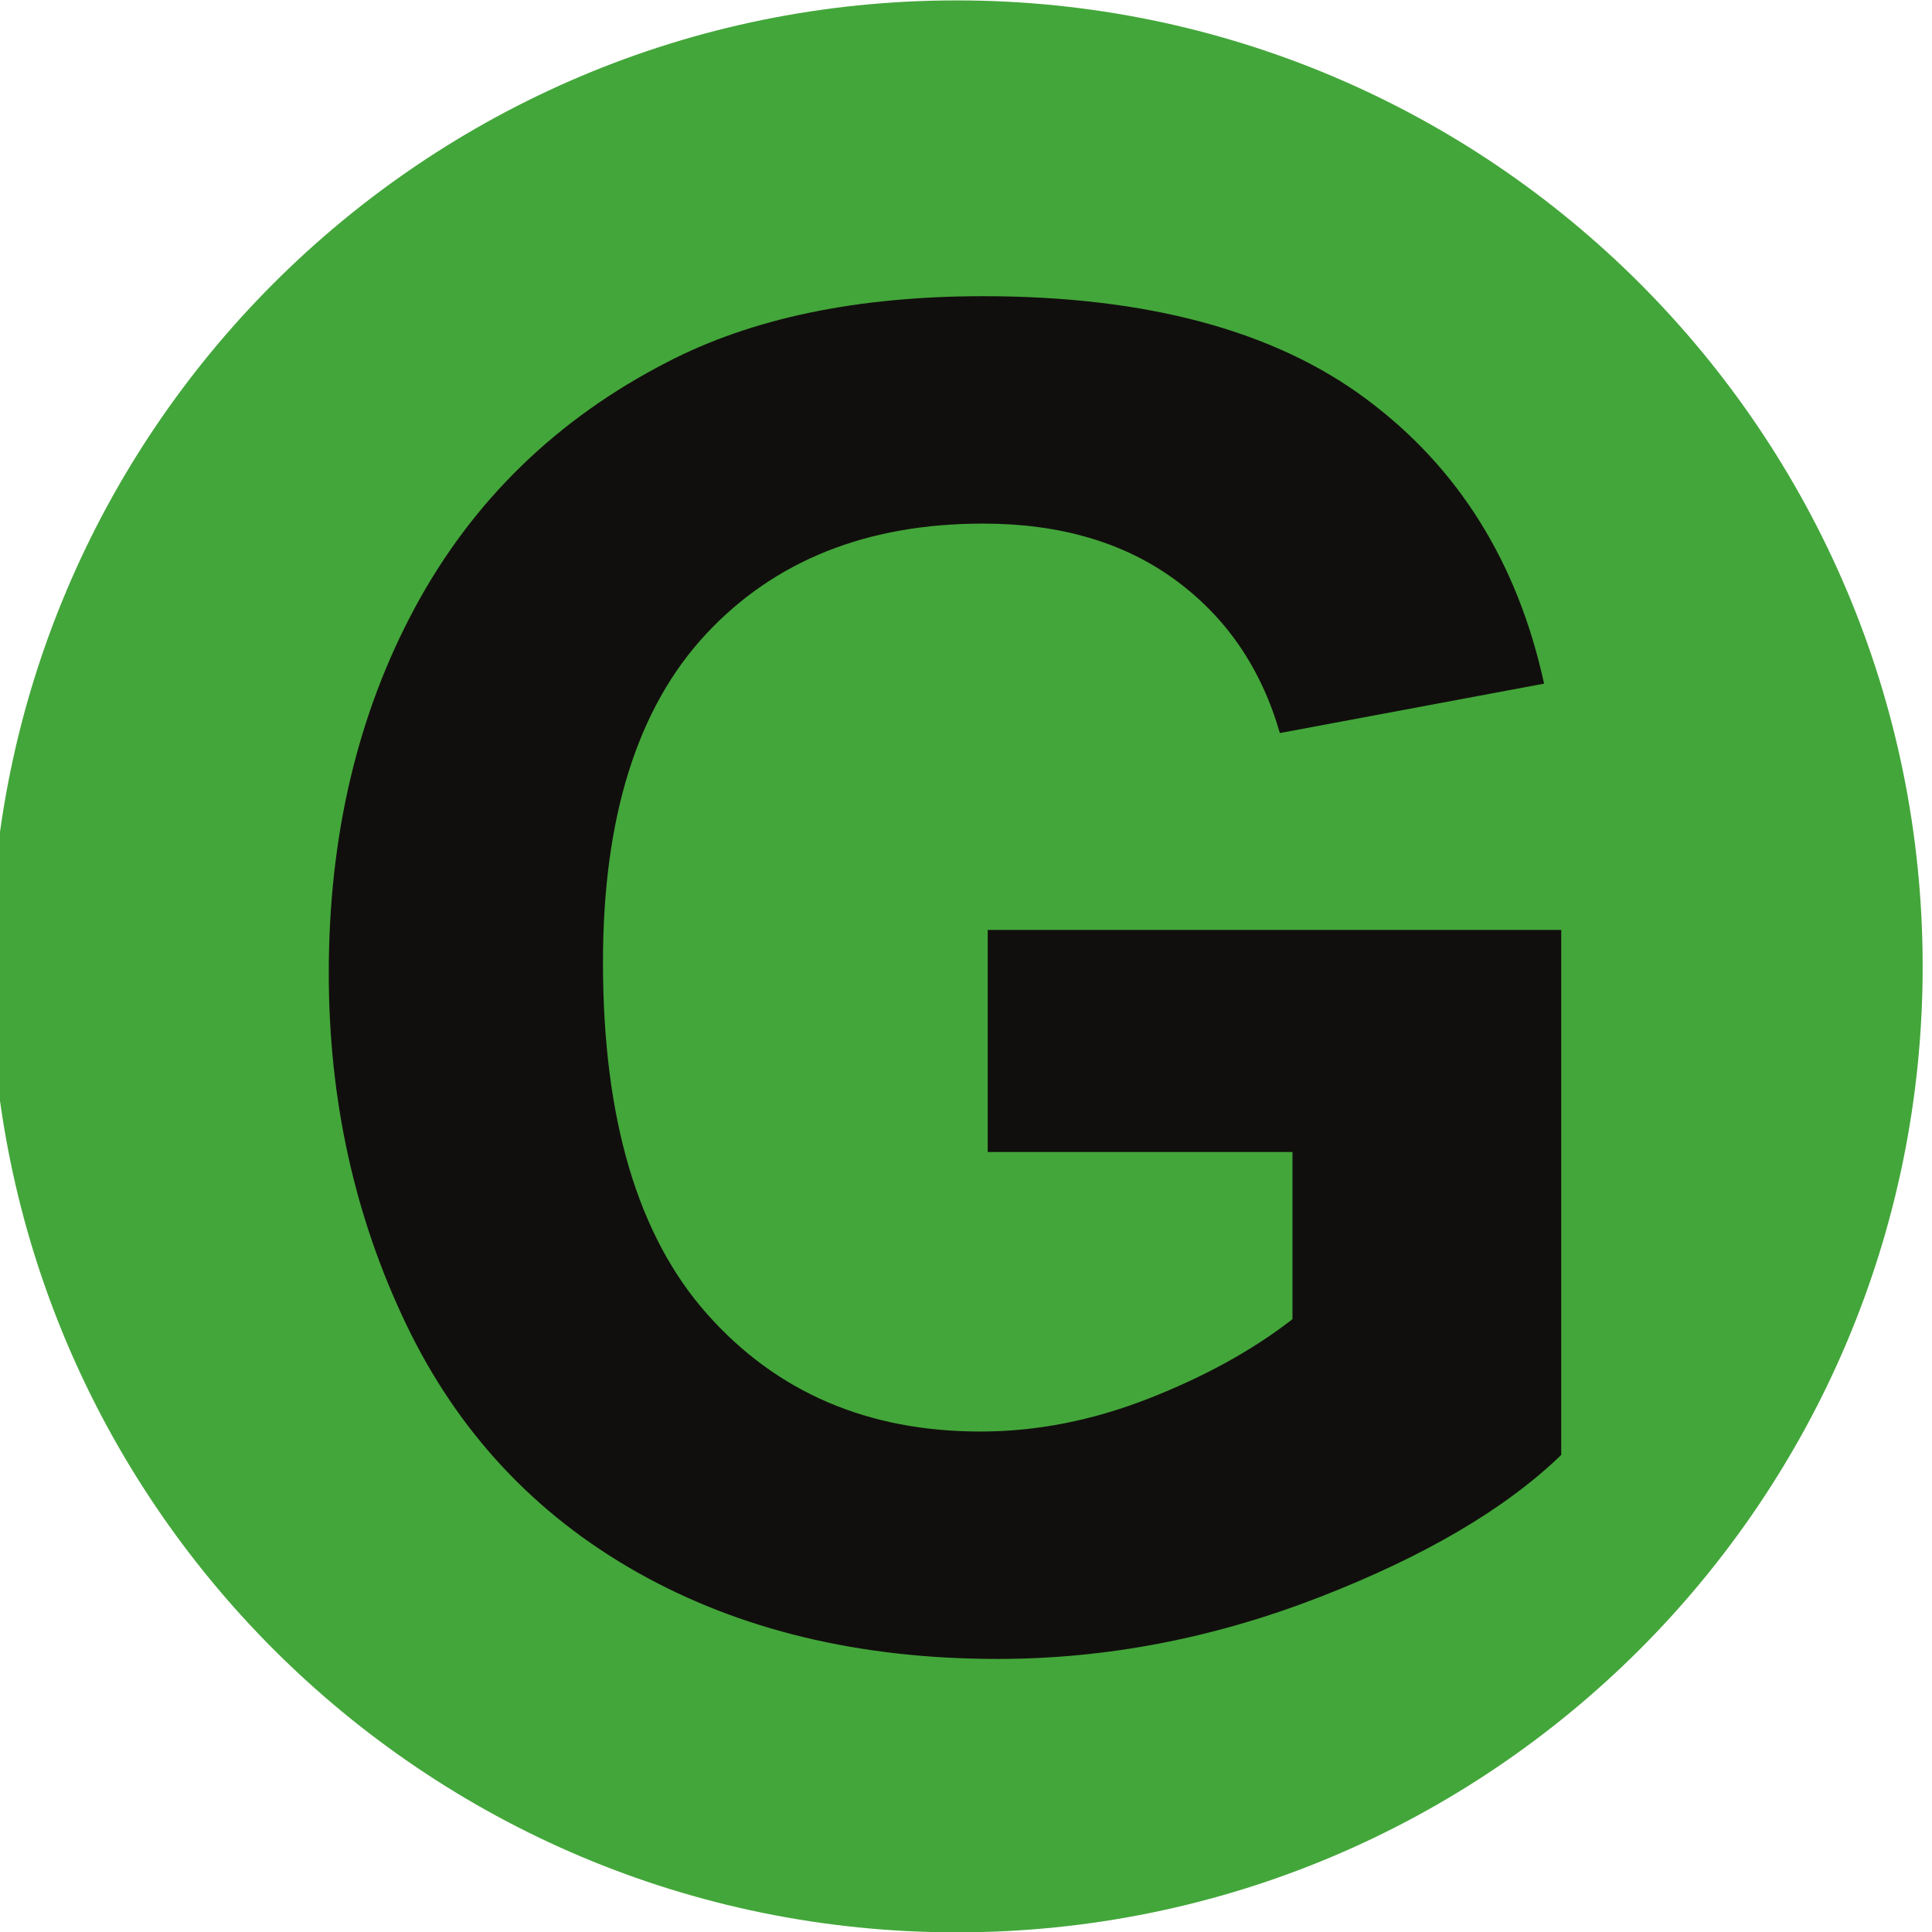 <?xml version="1.0" encoding="UTF-8" standalone="no"?>
<svg
   xmlns:dc="http://purl.org/dc/elements/1.1/"
   xmlns:cc="http://creativecommons.org/ns#"
   xmlns:rdf="http://www.w3.org/1999/02/22-rdf-syntax-ns#"
   xmlns:svg="http://www.w3.org/2000/svg"
   xmlns="http://www.w3.org/2000/svg"
   xmlns:sodipodi="http://sodipodi.sourceforge.net/DTD/sodipodi-0.dtd"
   xmlns:inkscape="http://www.inkscape.org/namespaces/inkscape"
   width="500"
   height="500.009"
   viewBox="0 0 132.292 132.294"
   version="1.1"
   id="svg15898"
   inkscape:version="1.0.1 (3bc2e813f5, 2020-09-07)"
   sodipodi:docname="OFLCNZ G.svg">
  <defs
     id="defs15892">
    <clipPath
       clipPathUnits="userSpaceOnUse"
       id="clipPath8570">
      <path
         d="m 1870.249,62.336 h 17.008 v 17.008 h -17.008 z"
         id="path8568" />
    </clipPath>
  </defs>
  <sodipodi:namedview
     id="base"
     pagecolor="#ffffff"
     bordercolor="#666666"
     borderopacity="1.0"
     inkscape:pageopacity="0.0"
     inkscape:pageshadow="2"
     inkscape:zoom="0.7"
     inkscape:cx="824.99429"
     inkscape:cy="248.27657"
     inkscape:document-units="px"
     inkscape:current-layer="layer1"
     inkscape:document-rotation="0"
     showgrid="false"
     units="px"
     fit-margin-top="0"
     fit-margin-left="0"
     fit-margin-right="0"
     fit-margin-bottom="0"
     inkscape:window-width="3840"
     inkscape:window-height="2068"
     inkscape:window-x="-12"
     inkscape:window-y="-12"
     inkscape:window-maximized="1" />
  <g
     inkscape:label="Layer 1"
     inkscape:groupmode="layer"
     id="layer1"
     transform="translate(-144.399,-140.657)">
    <g
       id="g8564"
       transform="matrix(7.778,0,0,-7.778,-14403.033,757.822)">
      <g
         id="g8566"
         clip-path="url(#clipPath8570)">
        <g
           id="g8572"
           transform="translate(1878.753,62.336)">
          <path
             d="m 0,0 c 4.696,0 8.504,3.807 8.504,8.504 0,4.697 -3.808,8.504 -8.504,8.504 -4.697,0 -8.504,-3.807 -8.504,-8.504 C -8.504,3.807 -4.697,0 0,0"
             style="fill:#43a63a;fill-opacity:1;fill-rule:nonzero;stroke:none"
             id="path8574" />
        </g>
        <g
           id="g8576"
           transform="translate(1879.026,69.206)">
          <path
             d="M 0,0 V 1.955 H 5.049 V -2.667 C 4.558,-3.142 3.847,-3.56 2.916,-3.921 1.985,-4.282 1.042,-4.463 0.087,-4.463 c -1.213,0 -2.271,0.254 -3.173,0.763 -0.902,0.51 -1.581,1.238 -2.034,2.184 -0.454,0.948 -0.681,1.977 -0.681,3.091 0,1.208 0.254,2.281 0.76,3.22 0.507,0.939 1.248,1.66 2.224,2.161 0.744,0.385 1.67,0.578 2.777,0.578 1.441,0 2.566,-0.303 3.375,-0.907 C 4.146,6.023 4.666,5.188 4.898,4.123 L 2.572,3.688 C 2.408,4.257 2.101,4.707 1.65,5.037 1.199,5.367 0.636,5.532 -0.04,5.532 -1.063,5.532 -1.877,5.207 -2.481,4.558 -3.085,3.909 -3.387,2.946 -3.387,1.67 c 0,-1.377 0.306,-2.41 0.918,-3.098 0.612,-0.689 1.414,-1.033 2.406,-1.033 0.491,0 0.982,0.096 1.476,0.289 0.493,0.193 0.916,0.425 1.27,0.7 V 0 Z"
             style="fill:#110f0d;fill-opacity:1;fill-rule:nonzero;stroke:none"
             id="path8578" />
        </g>
      </g>
    </g>
  </g>
</svg>
